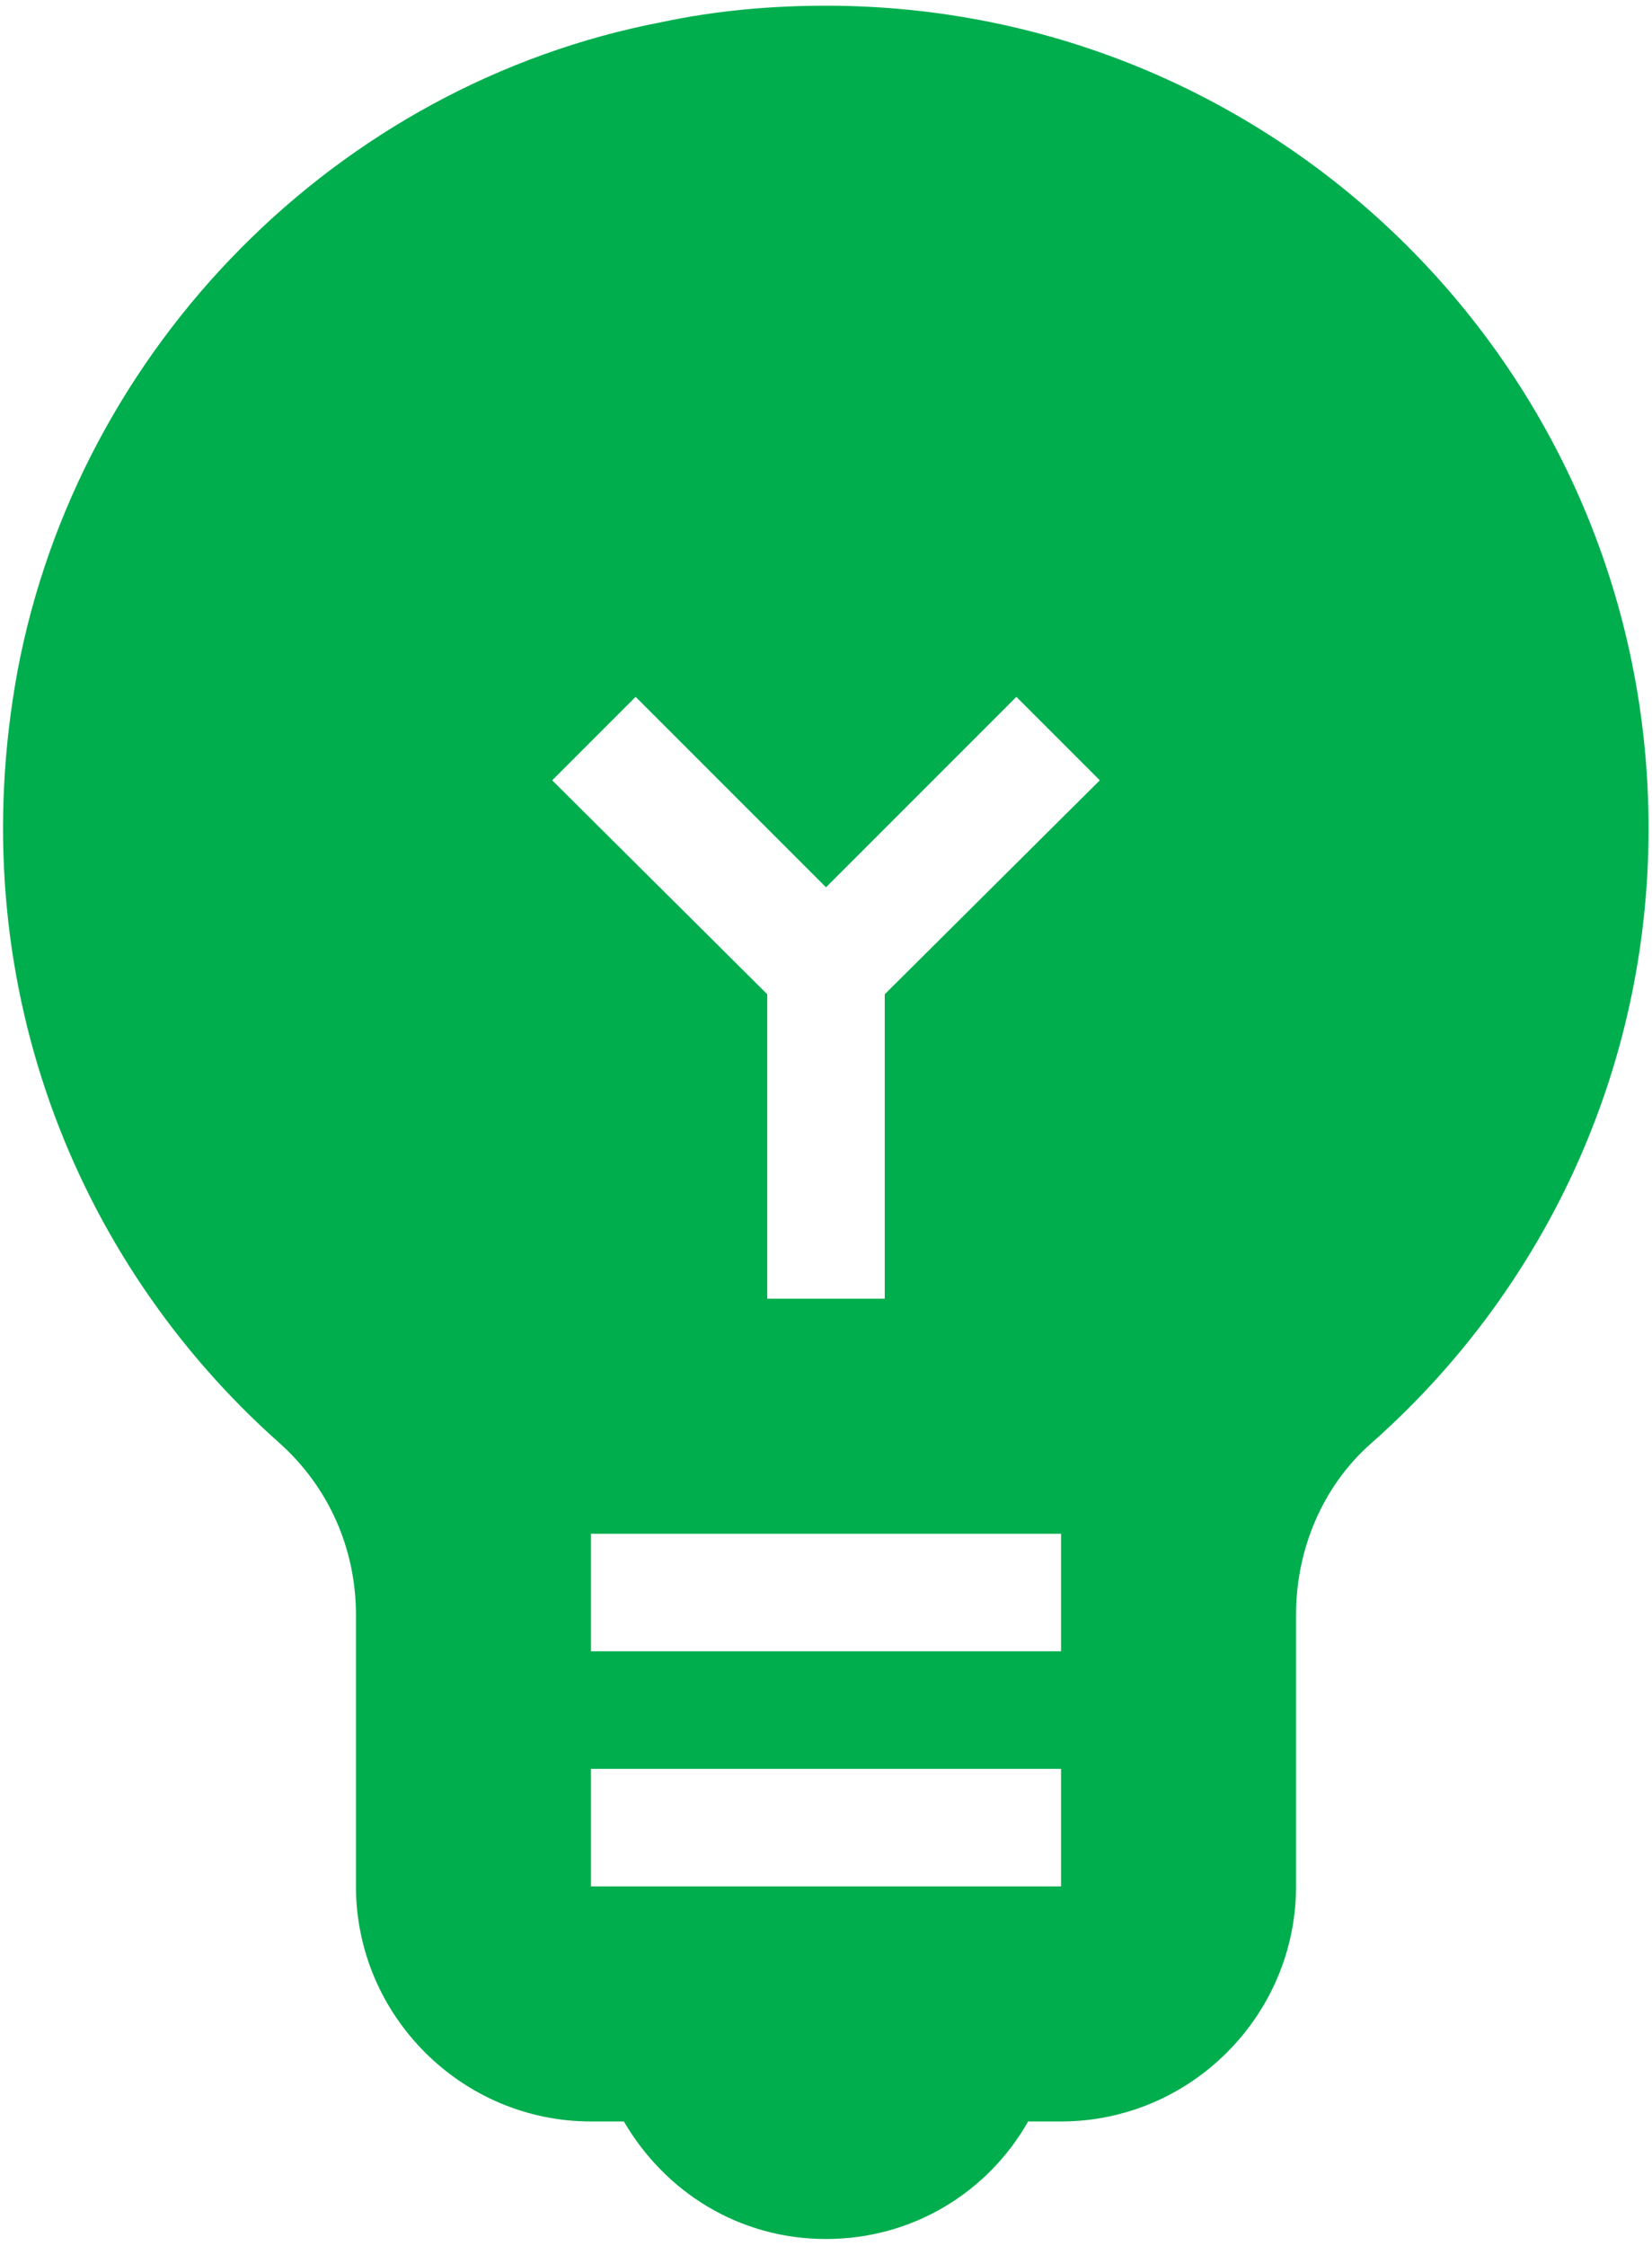 <svg xmlns="http://www.w3.org/2000/svg" width="181" height="246" viewBox="0 0 181 246" fill="none"><path d="M90.5 0.625C84.577 0.625 78.526 1.14 72.475 2.428C36.94 9.251 8.615 37.962 1.92 73.498C-4.26 107.101 8.1 138.001 30.502 157.958C36.038 162.85 39 169.674 39 176.884V206.625C39 220.788 50.587 232.375 64.75 232.375H68.355C72.861 240.1 80.972 245.25 90.5 245.25C100.027 245.25 108.267 240.1 112.645 232.375H116.25C130.412 232.375 142 220.788 142 206.625V176.884C142 169.803 144.832 162.85 150.24 158.086C168.909 141.606 180.625 117.53 180.625 90.75C180.625 40.924 140.326 0.625 90.5 0.625ZM116.25 206.625H64.75V193.75H116.25V206.625ZM116.25 180.875H64.75V168H116.25V180.875ZM96.937 108.904V142.25H84.062V108.904L60.501 85.471L69.642 76.33L90.5 97.188L111.357 76.33L120.499 85.471L96.937 108.904Z" fill="#00AE4E"></path></svg>